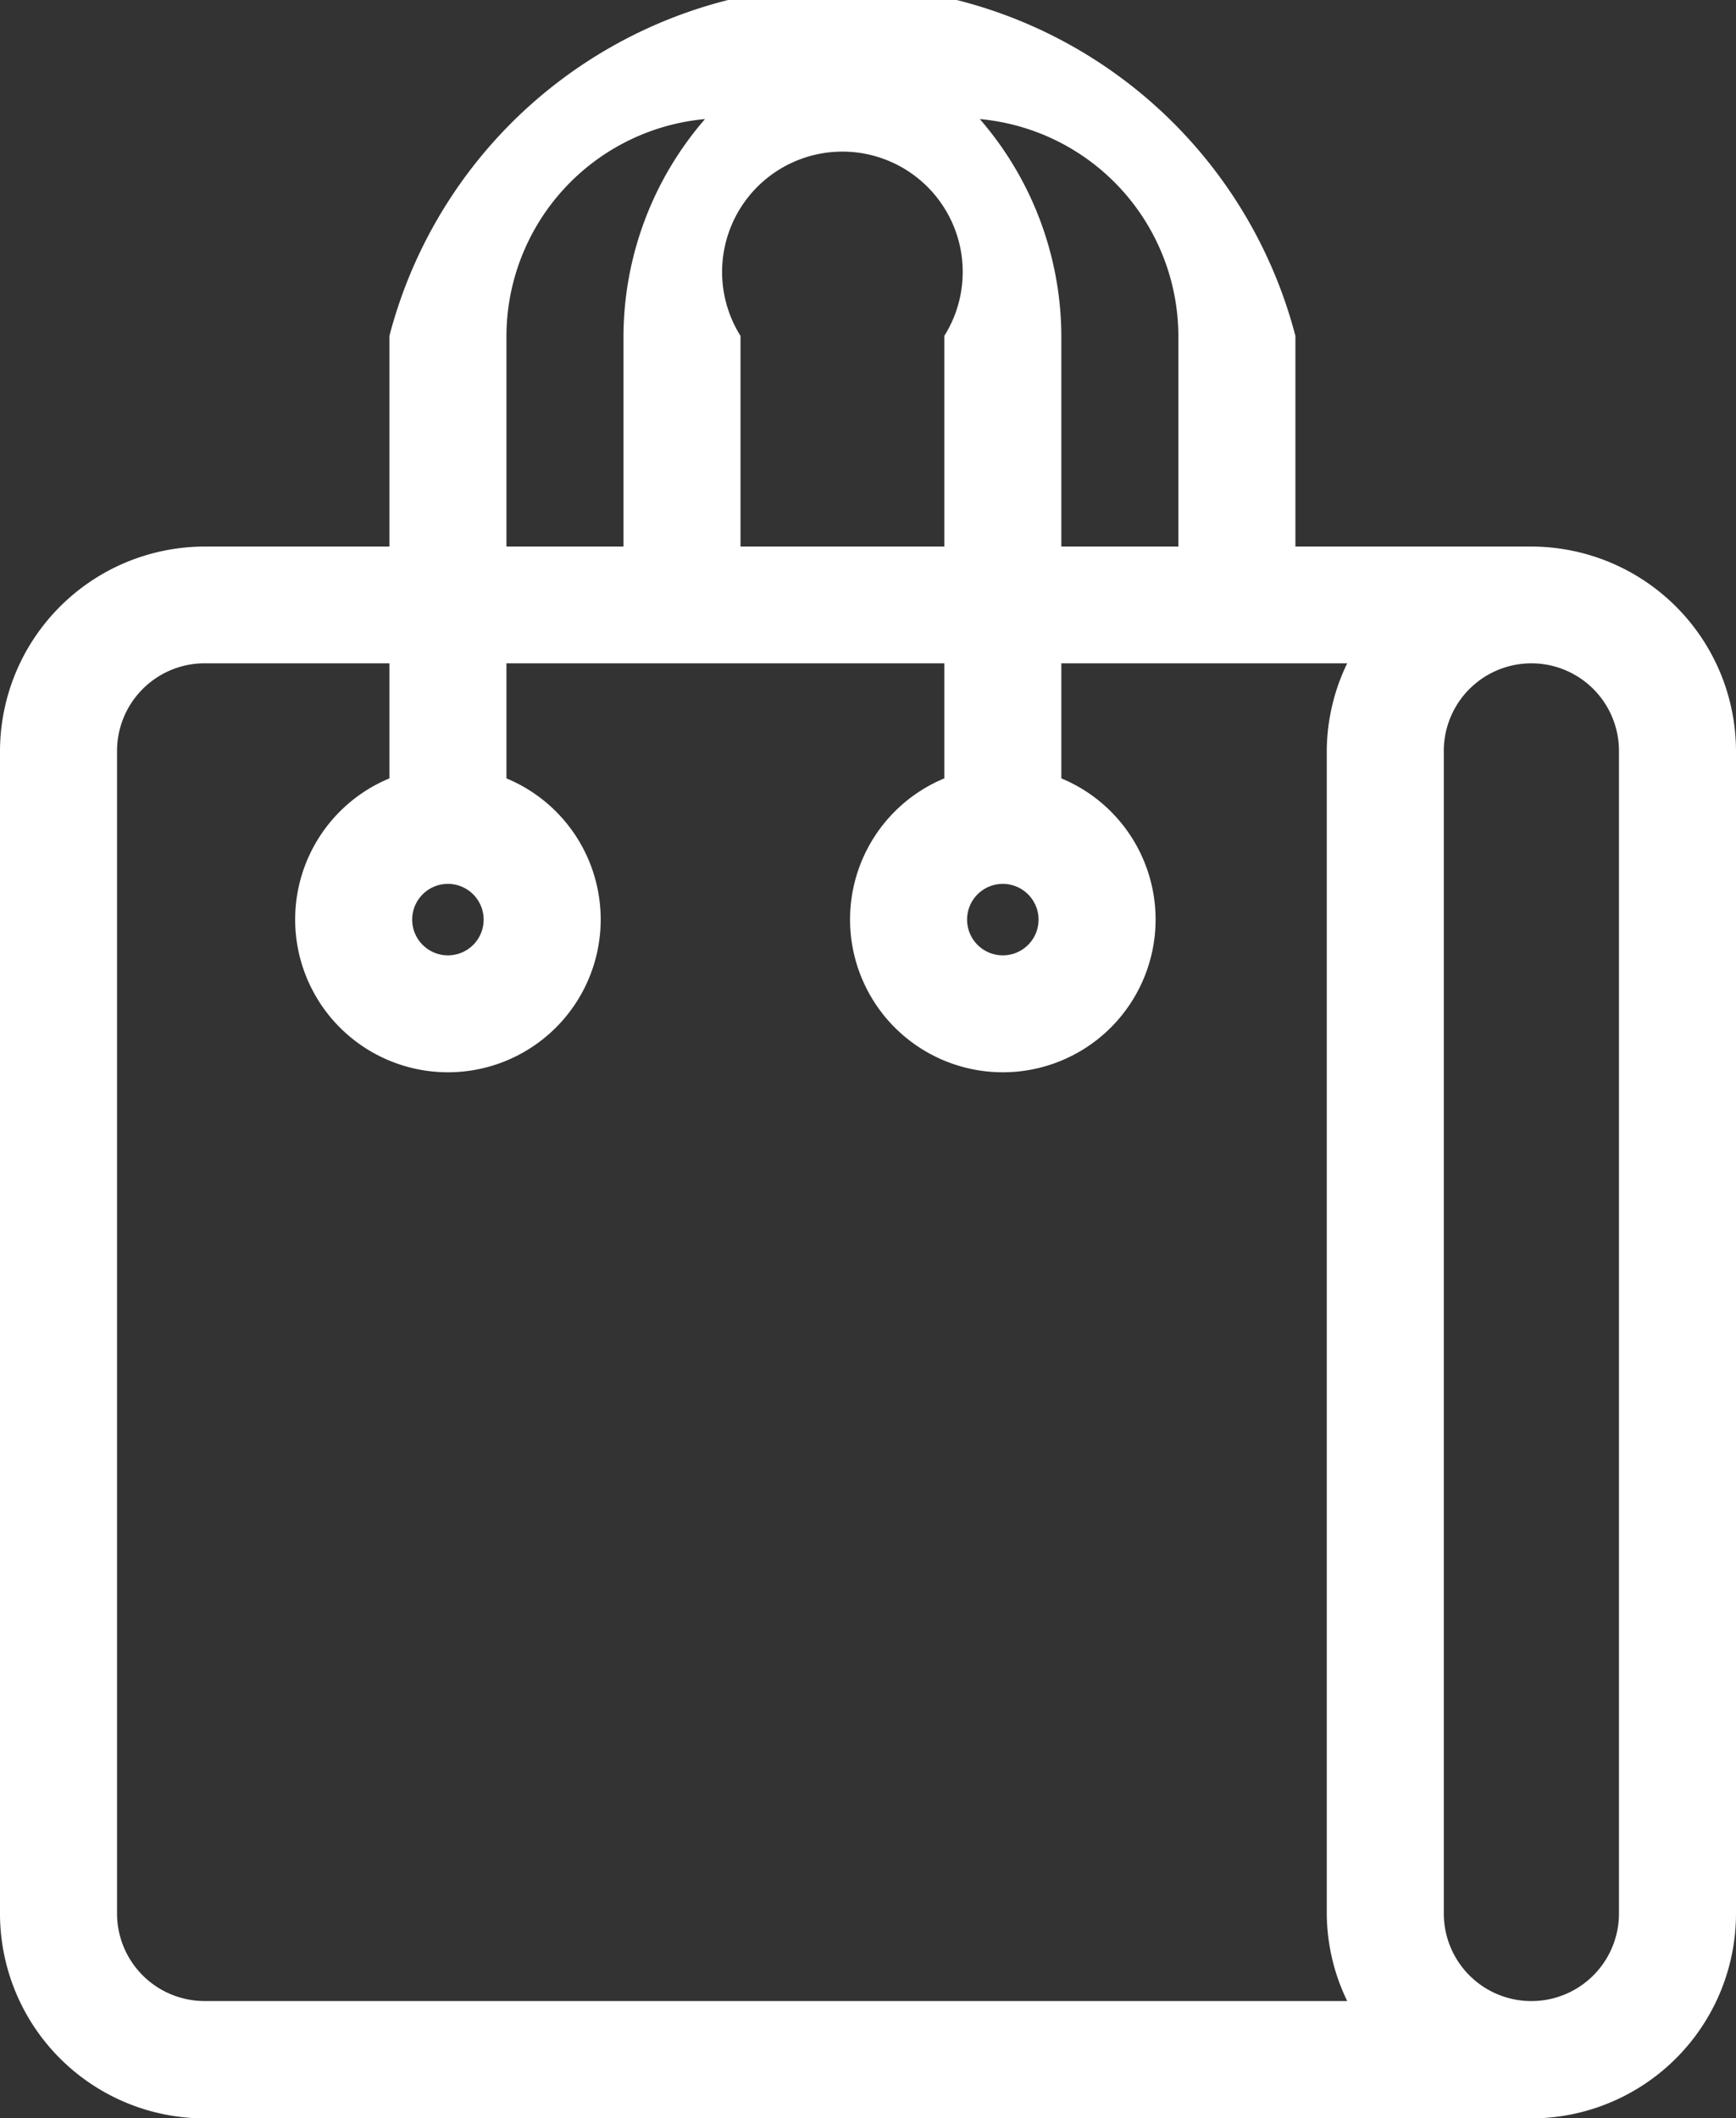 <svg xmlns="http://www.w3.org/2000/svg" width="22.25" height="27.147" viewBox="0 0 22.25 27.147">
  <rect x="0" y="0" width="22.25" height="27.147" fill="#333333" stroke="none"/>
  <path id="Tracé_191" data-name="Tracé 191" d="M1078.294,122.088h-3.024v-2.7a6,6,0,0,0-11.612,0v2.7h-2.369a2.626,2.626,0,0,0-2.622,2.623v14.9a2.625,2.625,0,0,0,2.622,2.622h17.005a2.626,2.626,0,0,0,2.623-2.622v-14.9A2.626,2.626,0,0,0,1078.294,122.088Zm-4.524-2.7v2.7h-1.5v-2.7a4.267,4.267,0,0,0-1.045-2.779A2.8,2.8,0,0,1,1073.77,119.389Zm-5.612,0a1.542,1.542,0,1,1,2.612,0v2.7h-2.612Zm-3,0a2.8,2.8,0,0,1,2.545-2.779,4.267,4.267,0,0,0-1.045,2.779v2.7h-1.5Zm.131,21.341h-4a1.123,1.123,0,0,1-1.122-1.122v-14.9a1.124,1.124,0,0,1,1.122-1.123h2.369v1.475a1.958,1.958,0,1,0,1.5,0v-1.475h5.612v1.475a1.958,1.958,0,1,0,1.5,0v-1.475h3.664a2.6,2.6,0,0,0-.262,1.123v14.9a2.593,2.593,0,0,0,.262,1.122h-10.645Zm-.423-13.86a.458.458,0,1,1-.458-.458A.459.459,0,0,1,1064.866,126.87Zm7.112,0a.458.458,0,1,1-.458-.458A.459.459,0,0,1,1071.978,126.87Zm7.439,12.738a1.122,1.122,0,0,1-2.245,0v-14.9a1.122,1.122,0,1,1,2.245,0Z" transform="translate(-1058.667 -115.083)" fill="#fff"/>
</svg>
